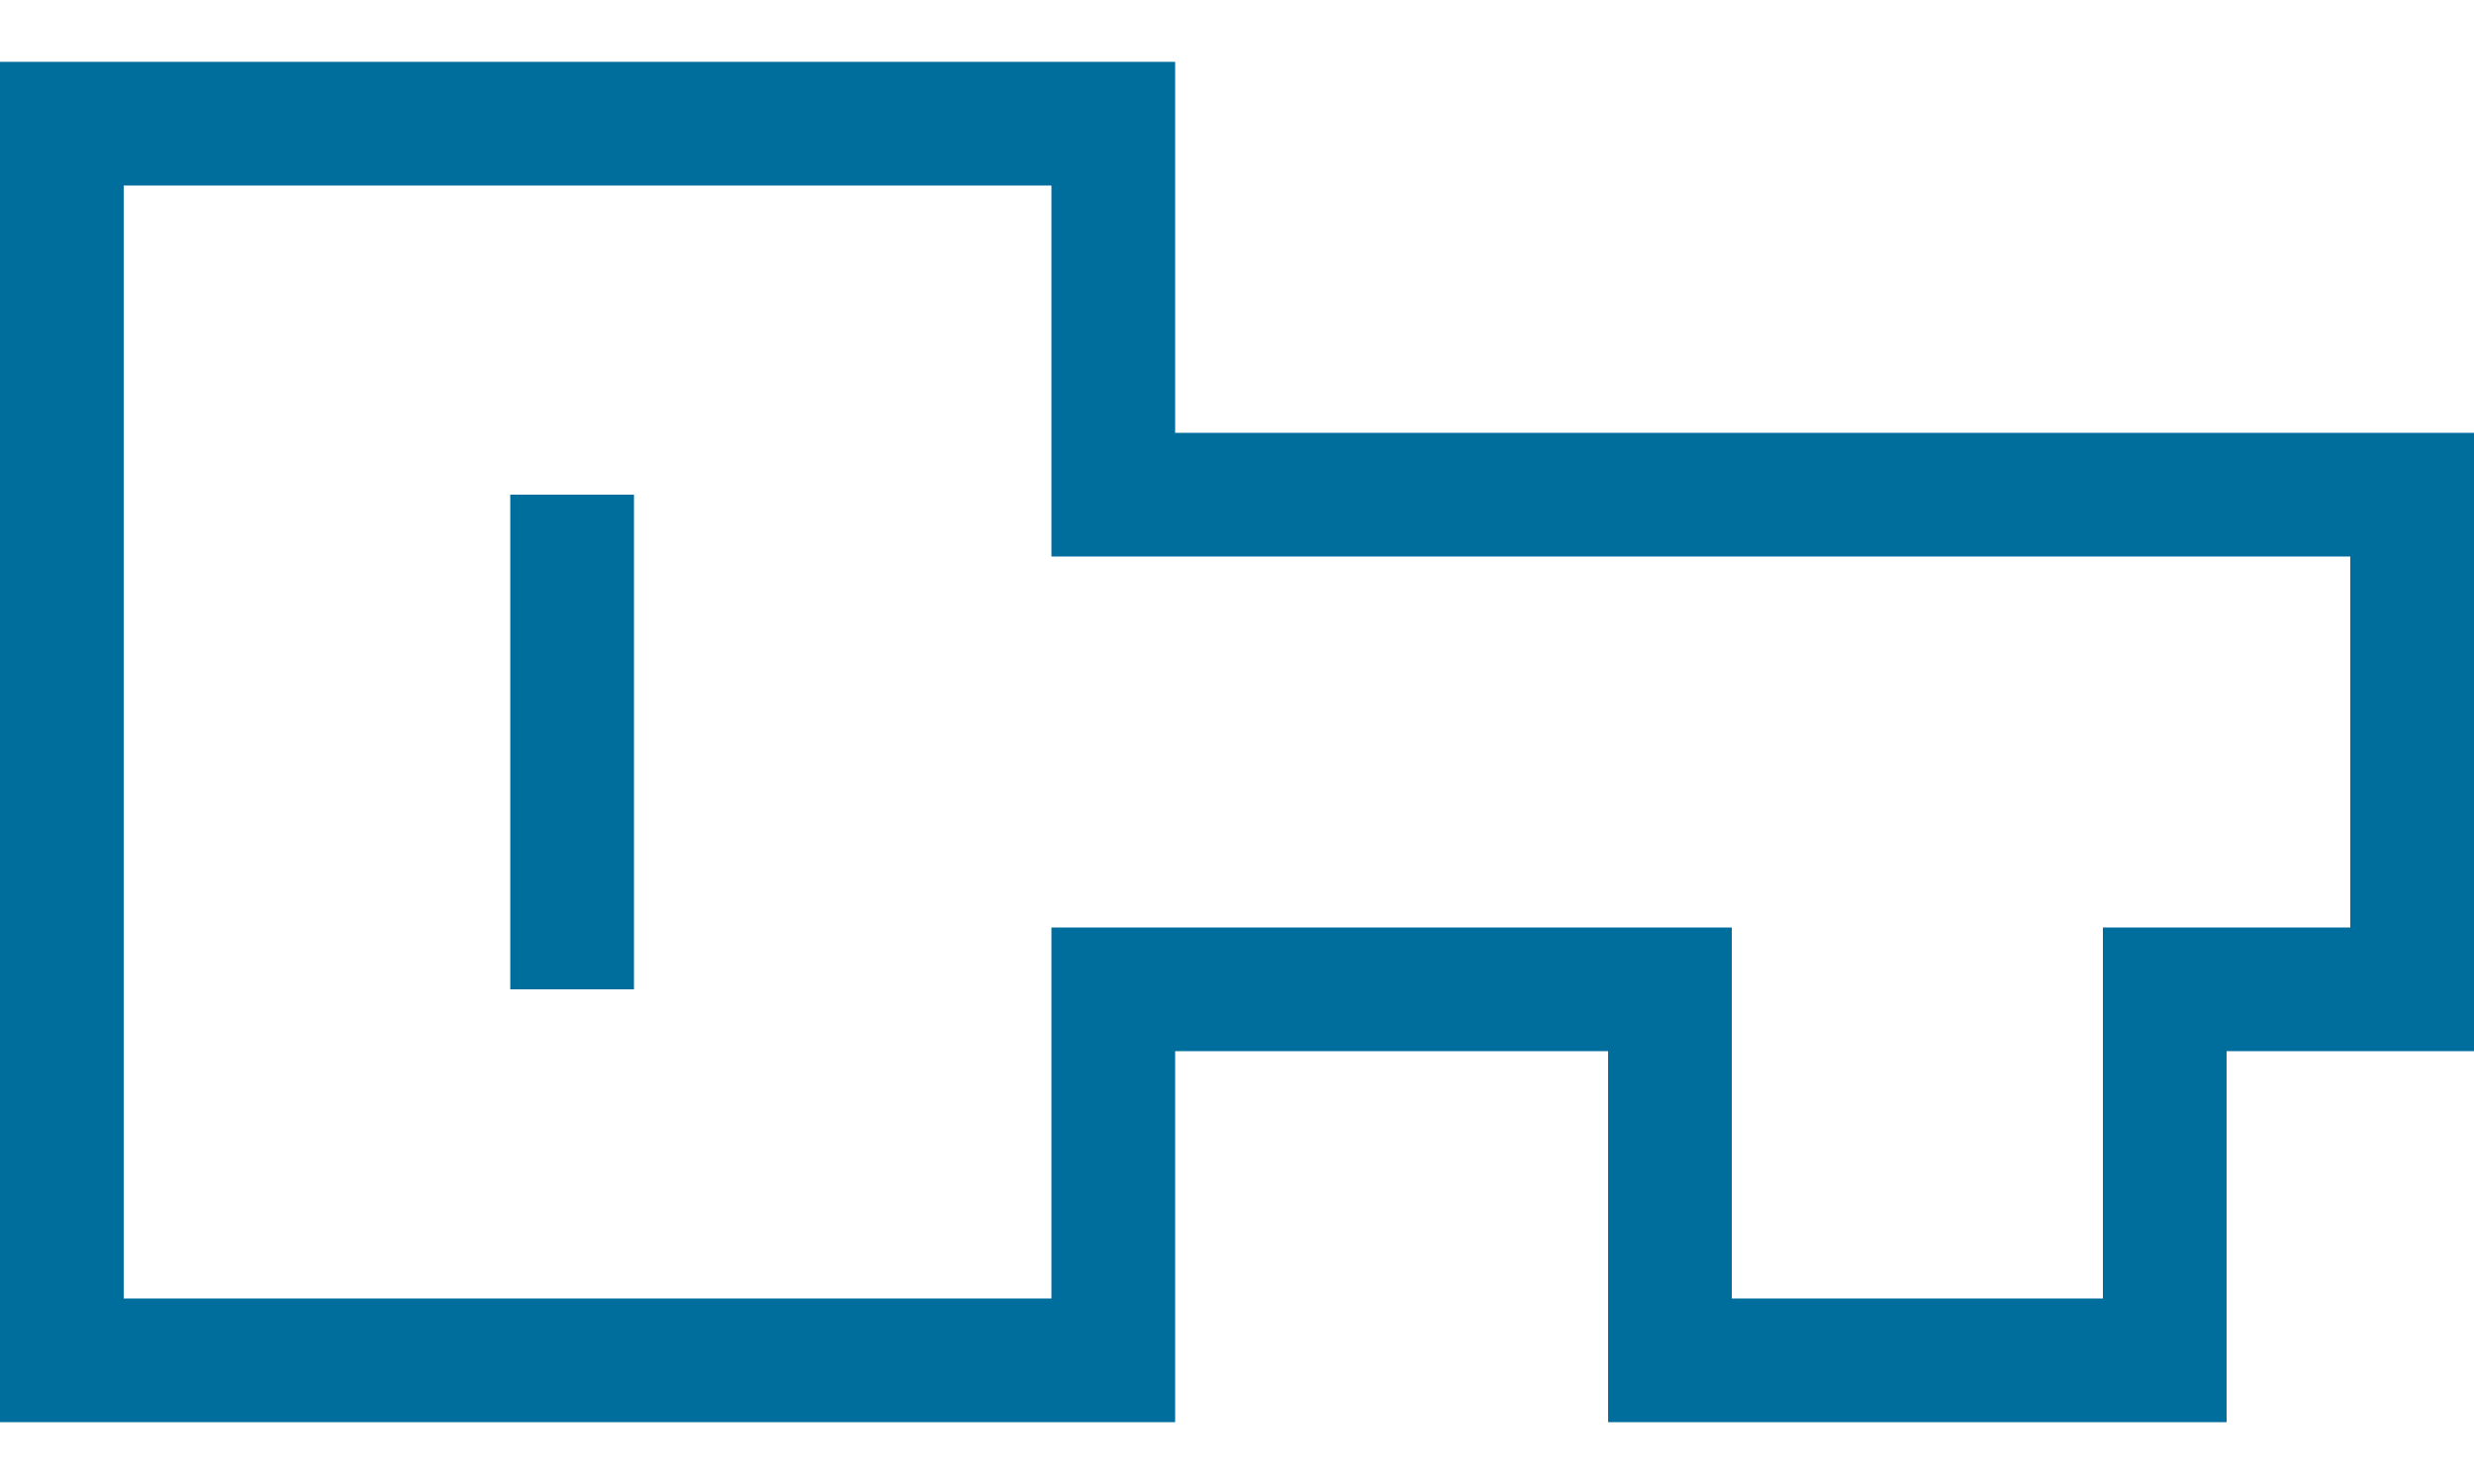 <svg width="20" height="12" viewBox="0 0 20 12" fill="none" xmlns="http://www.w3.org/2000/svg">
<path d="M4.125 4V8H5.125V4H4.125Z" fill="#006E9D"/>
<path fill-rule="evenodd" clip-rule="evenodd" d="M0 0.5H9.5V3.5H20V8.5H18V11.5H13V8.5H9.5V11.5H0V0.5ZM8.5 1.5V4.5H19V7.5H17V10.5H14V7.5H8.5V10.5H1V1.5H8.5Z" fill="#006E9D"/>
</svg>
